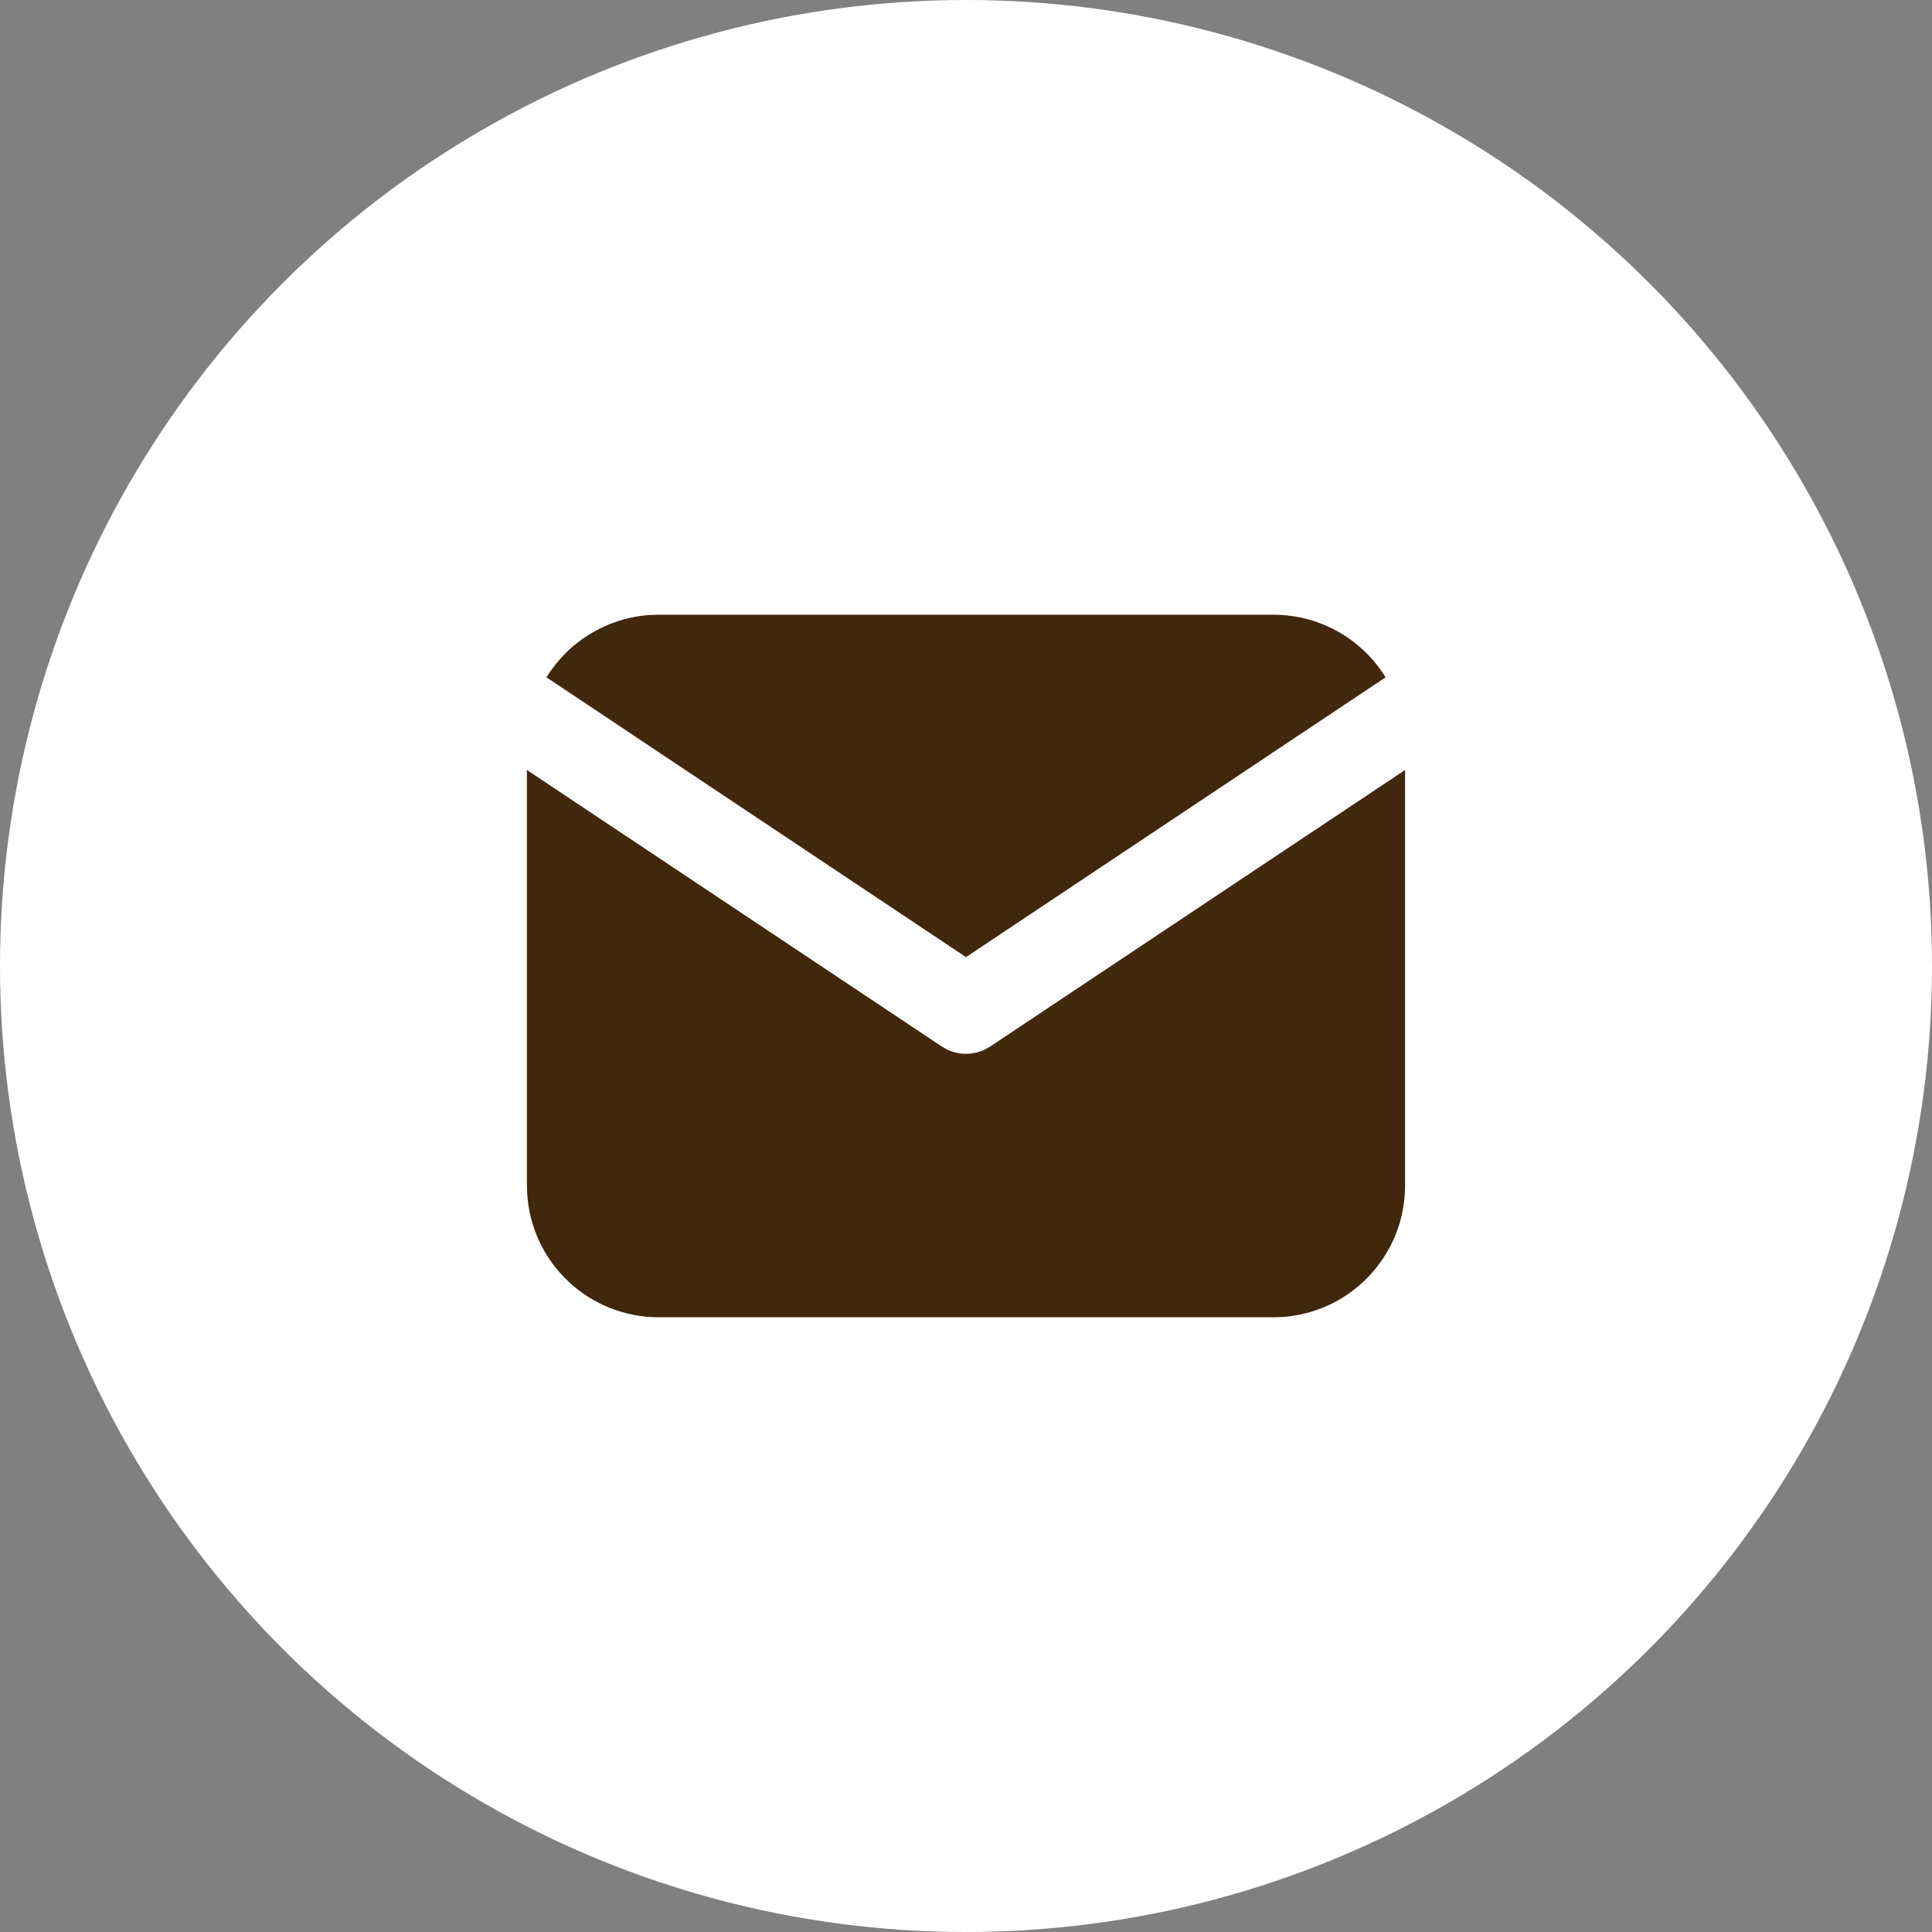 <?xml version="1.0" encoding="UTF-8"?> <svg xmlns="http://www.w3.org/2000/svg" width="22" height="22" viewBox="0 0 22 22" fill="none"><rect x="0" y="0" width="22" height="22" fill="#808080" stroke="none"/><circle cx="11" cy="11" r="11" fill="white"></circle><path d="M16 8.768V13.5C16 13.883 15.854 14.251 15.591 14.529C15.329 14.808 14.97 14.975 14.588 14.998L14.5 15H7.5C7.117 15 6.749 14.854 6.471 14.591C6.192 14.329 6.025 13.97 6.003 13.588L6 13.5V8.768L10.723 11.916L10.78 11.949C10.849 11.982 10.924 12 11 12C11.076 12 11.151 11.982 11.22 11.949L11.277 11.916L16 8.768Z" fill="#41270C"></path><path d="M14.5 7C15.04 7 15.514 7.285 15.778 7.713L11 10.899L6.223 7.713C6.348 7.51 6.52 7.339 6.725 7.216C6.93 7.092 7.161 7.019 7.4 7.003L7.5 7H14.5Z" fill="#41270C"></path></svg> 